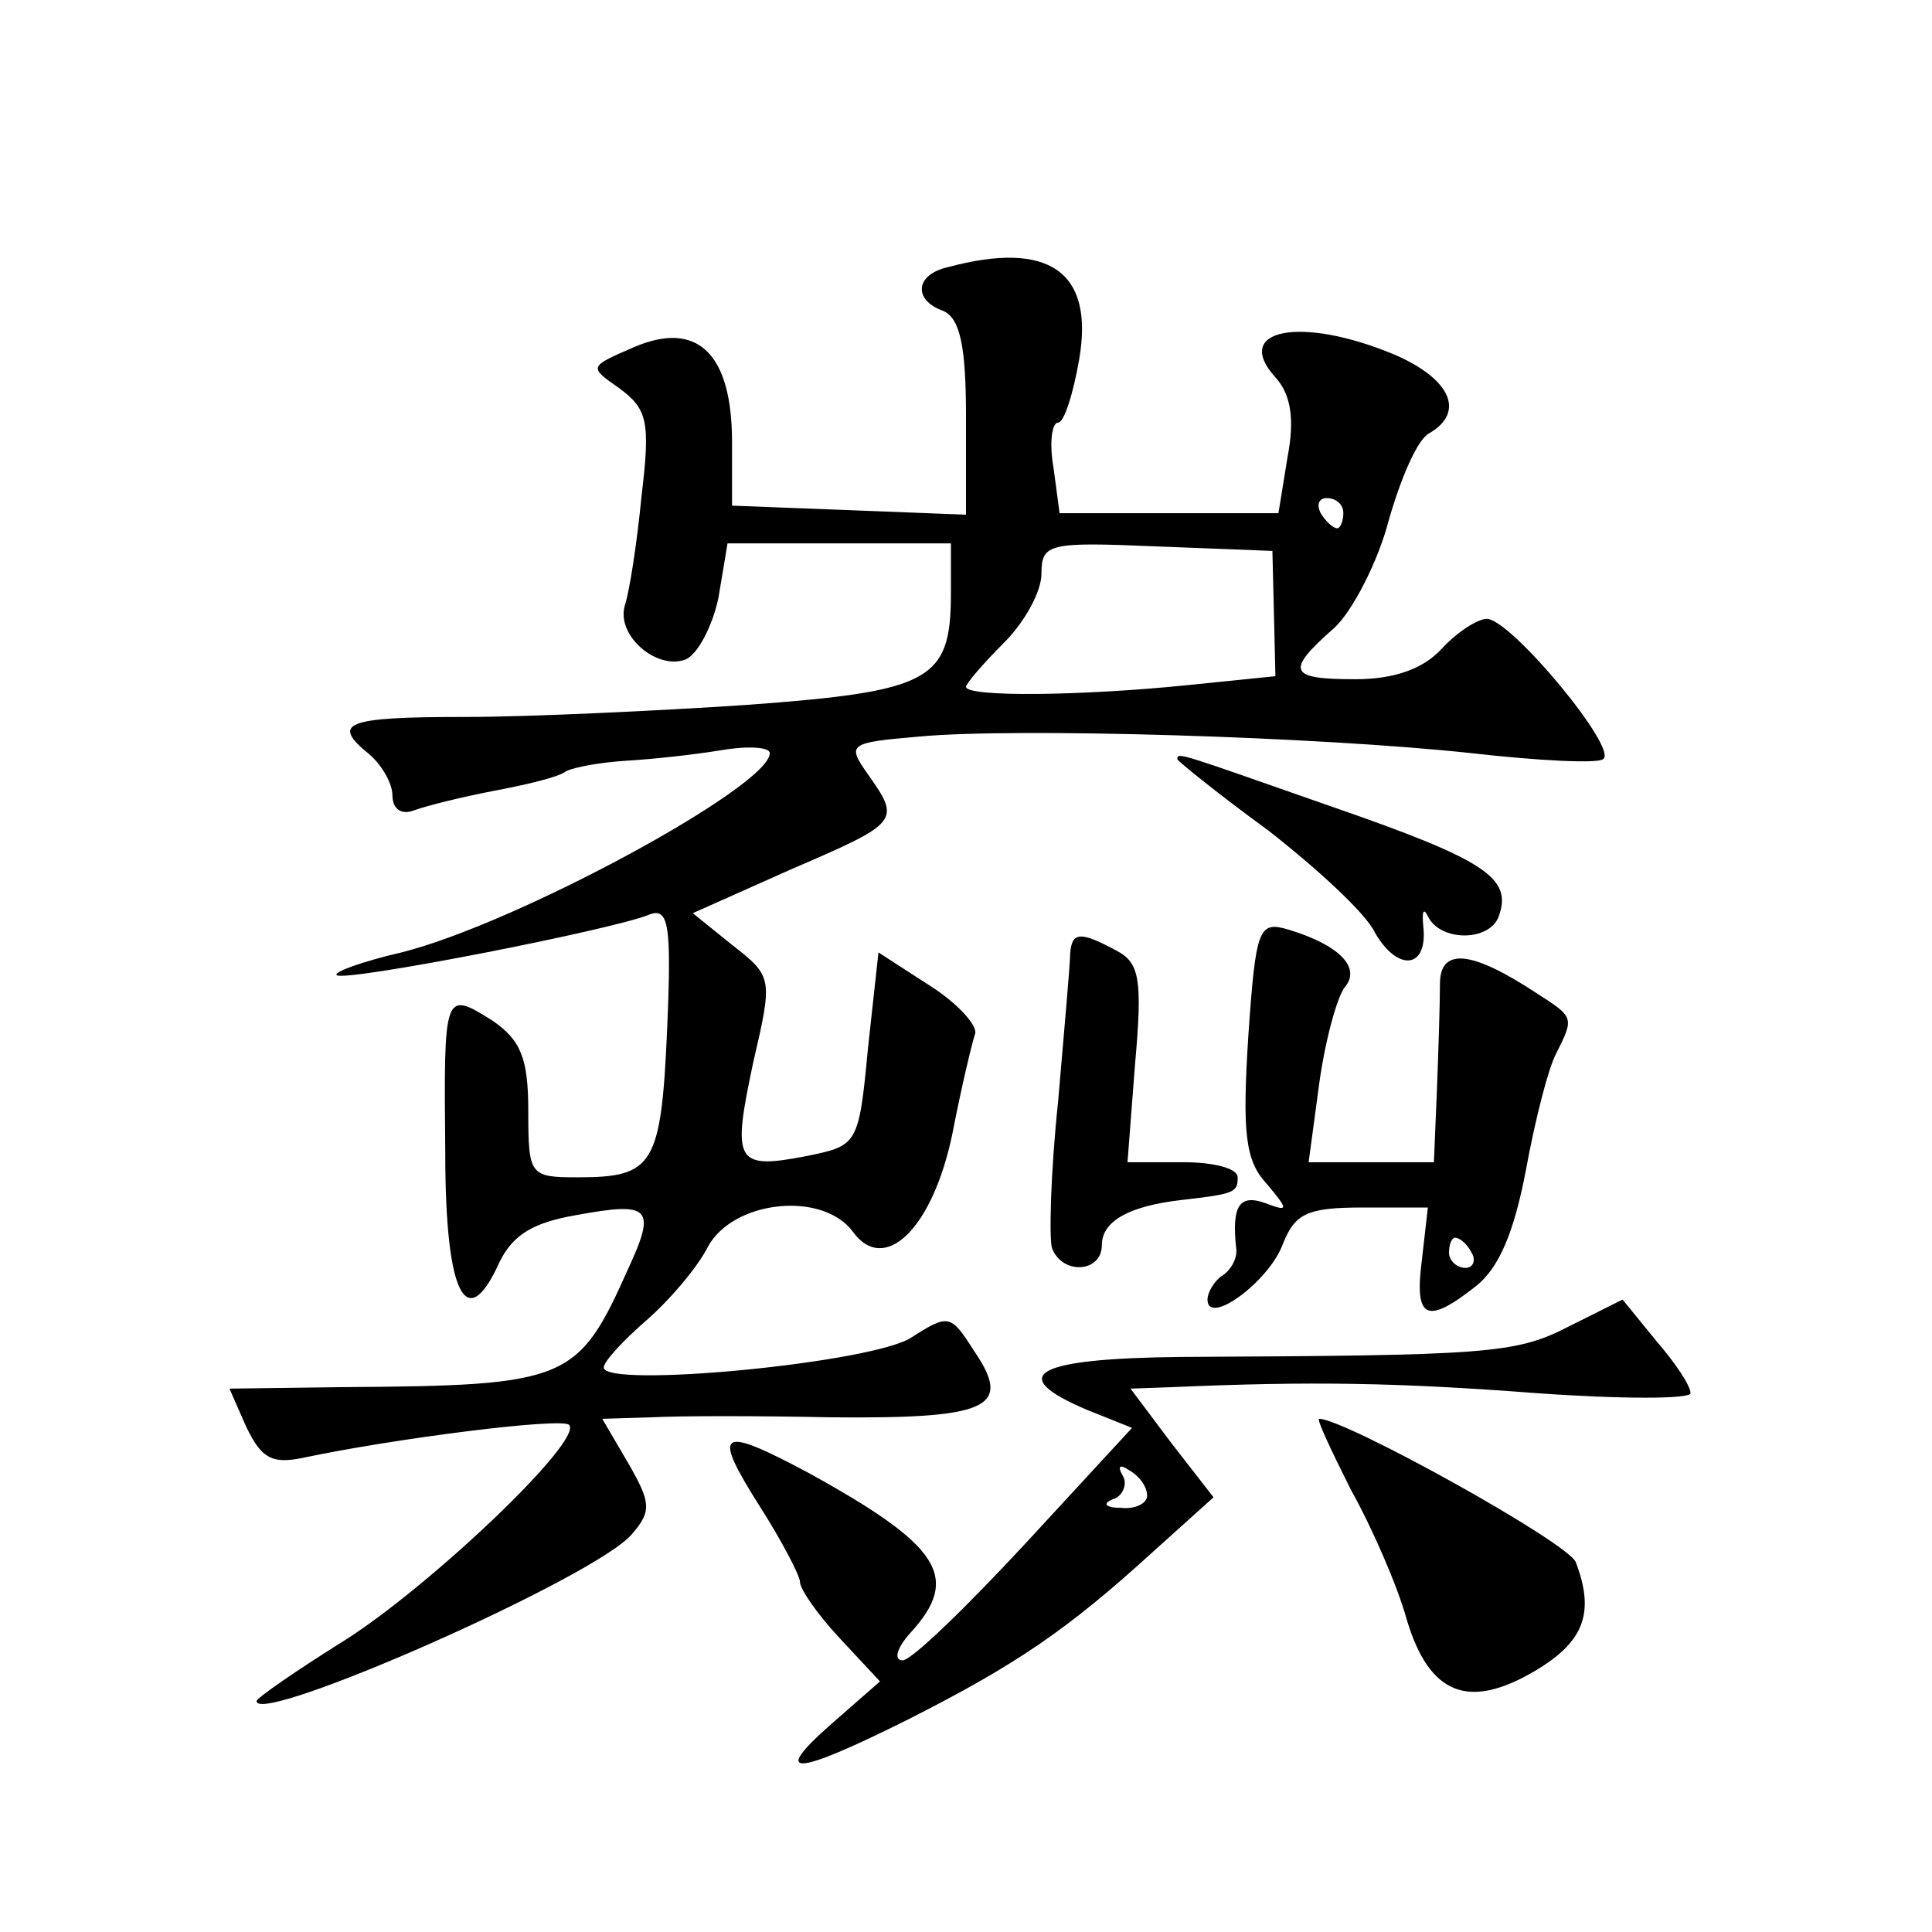 <?xml version="1.0" standalone="no"?>
<!DOCTYPE svg PUBLIC "-//W3C//DTD SVG 20010904//EN"
 "http://www.w3.org/TR/2001/REC-SVG-20010904/DTD/svg10.dtd">
<svg version="1.0" xmlns="http://www.w3.org/2000/svg"
 width="128pt" height="128pt" viewBox="0 0 128 128"
 preserveAspectRatio="xMidYMid meet">
<g transform="translate(0,128) scale(0.1,-0.1)"
fill="#0" stroke="none">
<path d="M628 1103 c-22 -5 -23 -22 -3 -29 11 -5 15 -23 15 -70 l0 -65 -77 3 -78
3 0 42 c0 59 -23 81 -65 63 -30 -13 -30 -13 -10 -27 19 -14 21 -22 15 -72 -3 -31
-8 -63 -11 -72 -6 -20 21 -43 40 -36 8 3 18 22 22 41 l6 36 74 0 74 0 0 -33 c0
-58 -13 -65 -135 -74 -60 -4 -145 -8 -187 -8 -80 0 -89 -4 -63 -25 8 -7 15 -19
15 -27 0 -9 6 -13 14 -10 8 3 32 9 53 13 21 4 43 9 48 13 6 3 24 6 40 7 17 1 45
4 63 7 18 3 32 2 32 -2 0 -22 -168 -113 -244 -132 -26 -6 -45 -13 -43 -15 4 -5
183 30 207 40 13 5 15 -6 12 -76 -4 -90 -9 -98 -59 -98 -32 0 -33 1 -33 44 0 35
-5 47 -24 60 -32 20 -32 19 -31 -88 0 -94 14 -121 36 -72 9 18 22 26 51 31 49 9
53 5 34 -36 -33 -74 -40 -77 -188 -78 l-76 -1 11 -25 c10 -21 17 -25 37 -21 61
13 172 27 177 22 10 -10 -92 -107 -149 -143 -32 -20 -58 -38 -58 -40 0 -17 227
83 249 111 13 15 12 21 -3 47 l-17 29 33 1 c18 1 71 1 118 0 104 -1 121 6 96 43
-16 25 -17 26 -42 10 -25 -17 -204 -34 -204 -20 0 4 13 18 28 31 15 13 34 35 41
49 17 31 76 37 96 10 21 -29 53 2 66 65 6 31 13 60 15 66 2 5 -11 20 -30 32 l-34
22 -7 -64 c-6 -64 -7 -64 -41 -71 -47 -9 -49 -4 -35 62 13 56 13 57 -14 78 l-26
21 65 29 c72 31 73 32 51 63 -14 20 -13 21 34 25 63 6 264 0 366 -11 44 -5 83 -7
87 -4 11 6 -61 93 -77 93 -6 0 -20 -9 -30 -20 -12 -13 -31 -20 -57 -20 -44 0 -47
5 -14 34 12 11 29 44 36 71 8 28 19 54 27 58 24 14 14 36 -23 52 -62 26 -108 17
-79 -15 10 -11 13 -27 8 -53 l-6 -37 -72 0 -73 0 -4 30 c-3 17 -1 30 3 30 4 0 10
19 14 42 10 58 -20 79 -87 61z m262 -163 c0 -5 -2 -10 -4 -10 -3 0 -8 5 -11 10
-3 6 -1 10 4 10 6 0 11 -4 11 -10z m-46 -66 l1 -42 -59 -6 c-69 -7 -146 -8 -146
-1 0 2 11 15 25 29 14 14 25 34 25 46 0 20 5 21 76 18 l77 -3 1 -41z M780 777 c0
-1 27 -23 60 -47 32 -25 65 -55 71 -68 15 -26 35 -24 32 4 -1 10 0 13 3 7 8 -17
41 -17 47 0 9 25 -8 37 -109 72 -103 36 -104 37 -104 32z M827 593 c-4 -63 -2 -82
12 -97 15 -18 15 -19 -1 -13 -17 6 -22 -2 -19 -30 1 -6 -3 -14 -9 -18 -5 -3 -10
-11 -10 -16 0 -18 41 12 50 37 8 20 16 24 53 24 l43 0 -4 -35 c-5 -39 3 -43 36
-17 15 12 25 35 33 77 6 33 15 68 20 77 12 24 12 24 -13 40 -44 29 -64 30 -64 6
0 -13 -1 -44 -2 -70 l-2 -48 -41 0 -42 0 7 52 c4 29 12 58 17 64 11 13 -4 28 -37
38 -20 6 -22 2 -27 -71z m148 -143 c3 -5 1 -10 -4 -10 -6 0 -11 5 -11 10 0 6 2
10 4 10 3 0 8 -4 11 -10z M709 648 c0 -7 -4 -51 -8 -98 -5 -47 -6 -91 -4 -97 7
-18 33 -16 33 2 0 16 18 26 53 30 35 4 37 5 37 15 0 6 -16 10 -36 10 l-37 0 5 65
c5 56 3 67 -12 75 -24 13 -30 13 -31 -2z M1039 401 c-35 -18 -54 -19 -256 -20 -98
-1 -117 -12 -63 -35 l30 -12 -71 -77 c-39 -42 -75 -77 -81 -77 -6 0 -4 8 5 18 34
37 20 58 -67 106 -60 32 -65 29 -32 -23 14 -22 26 -45 26 -49 0 -5 12 -22 26 -37
l27 -29 -32 -28 c-41 -36 -25 -35 51 3 71 36 105 59 162 111 l40 36 -28 36 -27
36 28 1 c92 4 149 3 241 -4 56 -4 102 -4 102 0 0 5 -10 20 -23 35 l-22 27 -36 -18z
m-279 -112 c0 -5 -8 -9 -17 -8 -11 0 -13 3 -5 6 6 2 9 10 6 15 -4 7 -2 8 4 4 7
-4 12 -11 12 -17z M895 293 c14 -25 31 -64 37 -86 15 -50 41 -60 85 -34 32 19 40
38 27 72 -5 13 -153 95 -170 95 -2 0 8 -21 21 -47z"/>
</g>
</svg>
